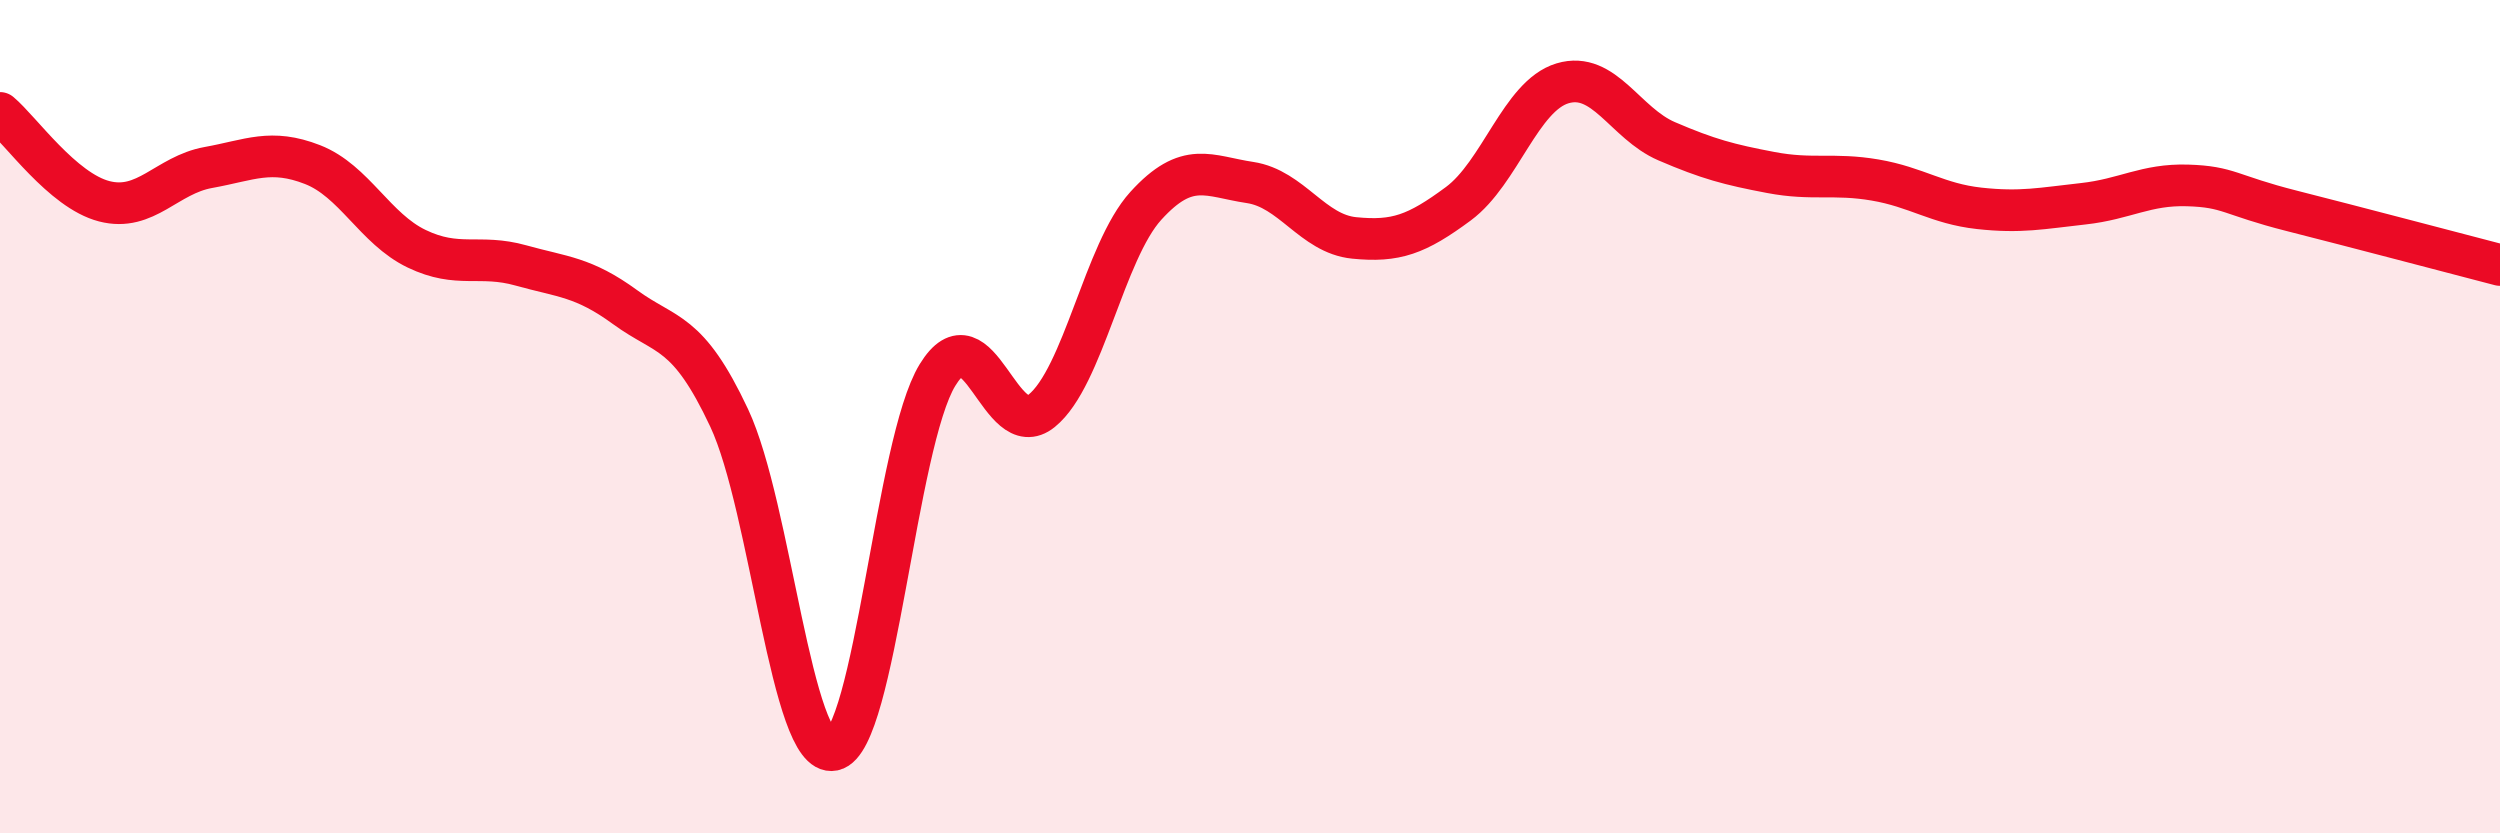 
    <svg width="60" height="20" viewBox="0 0 60 20" xmlns="http://www.w3.org/2000/svg">
      <path
        d="M 0,2.71 C 0.5,3.13 1.5,4.57 2.5,4.83 C 3.5,5.09 4,4.2 5,4.02 C 6,3.84 6.5,3.56 7.5,3.95 C 8.5,4.34 9,5.49 10,5.97 C 11,6.45 11.5,6.09 12.5,6.37 C 13.5,6.65 14,6.64 15,7.37 C 16,8.1 16.5,7.9 17.5,10.03 C 18.5,12.16 19,18.21 20,18 C 21,17.79 21.5,10.63 22.5,9 C 23.5,7.37 24,10.67 25,9.86 C 26,9.05 26.5,6.04 27.5,4.94 C 28.5,3.84 29,4.23 30,4.38 C 31,4.53 31.5,5.61 32.5,5.71 C 33.5,5.81 34,5.63 35,4.89 C 36,4.15 36.5,2.3 37.5,2 C 38.5,1.7 39,2.96 40,3.39 C 41,3.82 41.5,3.95 42.5,4.14 C 43.5,4.33 44,4.15 45,4.32 C 46,4.49 46.5,4.89 47.5,5 C 48.5,5.11 49,5 50,4.89 C 51,4.78 51.5,4.42 52.5,4.45 C 53.5,4.48 53.5,4.68 55,5.06 C 56.5,5.44 59,6.1 60,6.36L60 20L0 20Z"
        fill="#EB0A25"
        opacity="0.1"
        stroke-linecap="round"
        stroke-linejoin="round"
      />
      <path
        d="M 0,2.71 C 0.5,3.13 1.5,4.57 2.5,4.83 C 3.5,5.09 4,4.2 5,4.02 C 6,3.84 6.5,3.56 7.5,3.95 C 8.5,4.34 9,5.49 10,5.97 C 11,6.45 11.5,6.09 12.5,6.37 C 13.5,6.65 14,6.64 15,7.37 C 16,8.1 16.5,7.9 17.5,10.03 C 18.5,12.16 19,18.21 20,18 C 21,17.79 21.5,10.63 22.5,9 C 23.5,7.37 24,10.67 25,9.86 C 26,9.05 26.5,6.04 27.5,4.94 C 28.5,3.84 29,4.23 30,4.38 C 31,4.53 31.5,5.61 32.5,5.71 C 33.5,5.81 34,5.63 35,4.89 C 36,4.15 36.5,2.3 37.5,2 C 38.5,1.7 39,2.96 40,3.39 C 41,3.82 41.5,3.95 42.5,4.14 C 43.5,4.33 44,4.15 45,4.32 C 46,4.49 46.5,4.89 47.5,5 C 48.5,5.11 49,5 50,4.89 C 51,4.78 51.5,4.42 52.5,4.45 C 53.5,4.48 53.5,4.68 55,5.06 C 56.5,5.44 59,6.1 60,6.36"
        stroke="#EB0A25"
        stroke-width="1"
        fill="none"
        stroke-linecap="round"
        stroke-linejoin="round"
      />
    </svg>
  